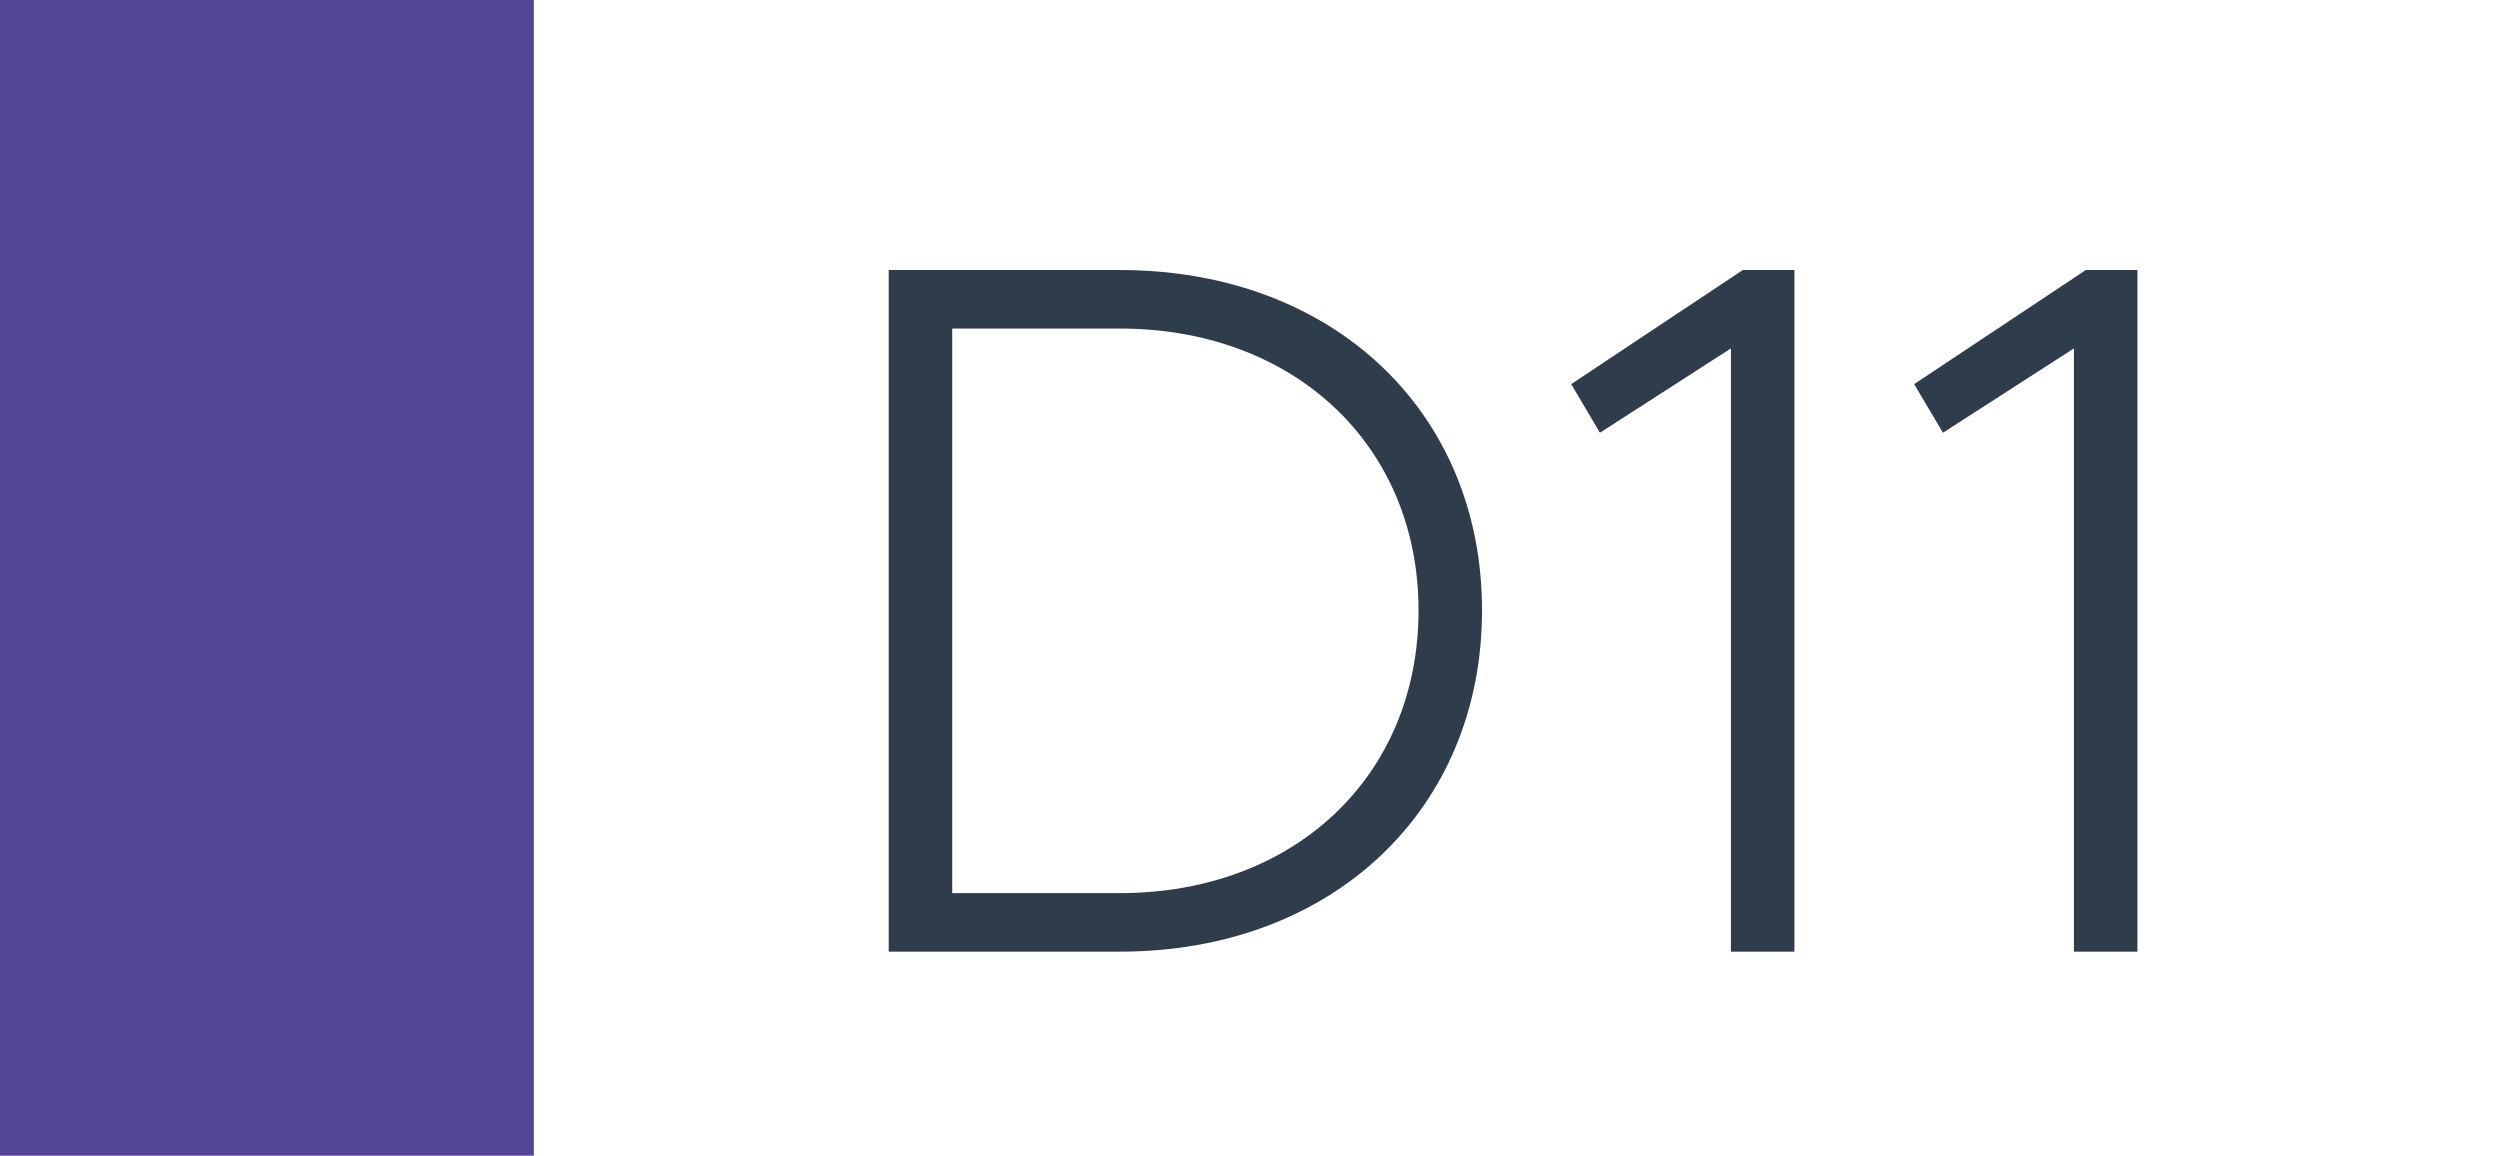 <svg width="1789" height="827" viewBox="0 0 1789 827" fill="none" xmlns="http://www.w3.org/2000/svg">
<rect width="1789" height="827" fill="white"/>
<rect width="382" height="827" fill="#554596"/>
<path d="M635.961 681V193.23H801.391C953.331 193.23 1060.54 294.05 1060.54 436.76C1060.54 579.47 953.331 681 801.391 681H635.961ZM681.401 639.11H801.391C926.351 639.11 1015.1 555.33 1015.1 436.76C1015.1 318.9 926.351 235.12 801.391 235.12H681.401V639.11ZM1238.65 681V249.32L1144.93 309.67L1124.34 274.88L1247.17 193.23H1284.09V681H1238.65ZM1484.1 681V249.32L1390.38 309.67L1369.79 274.88L1492.62 193.23H1529.54V681H1484.1Z" fill="#2F3C4C"/>
</svg>
